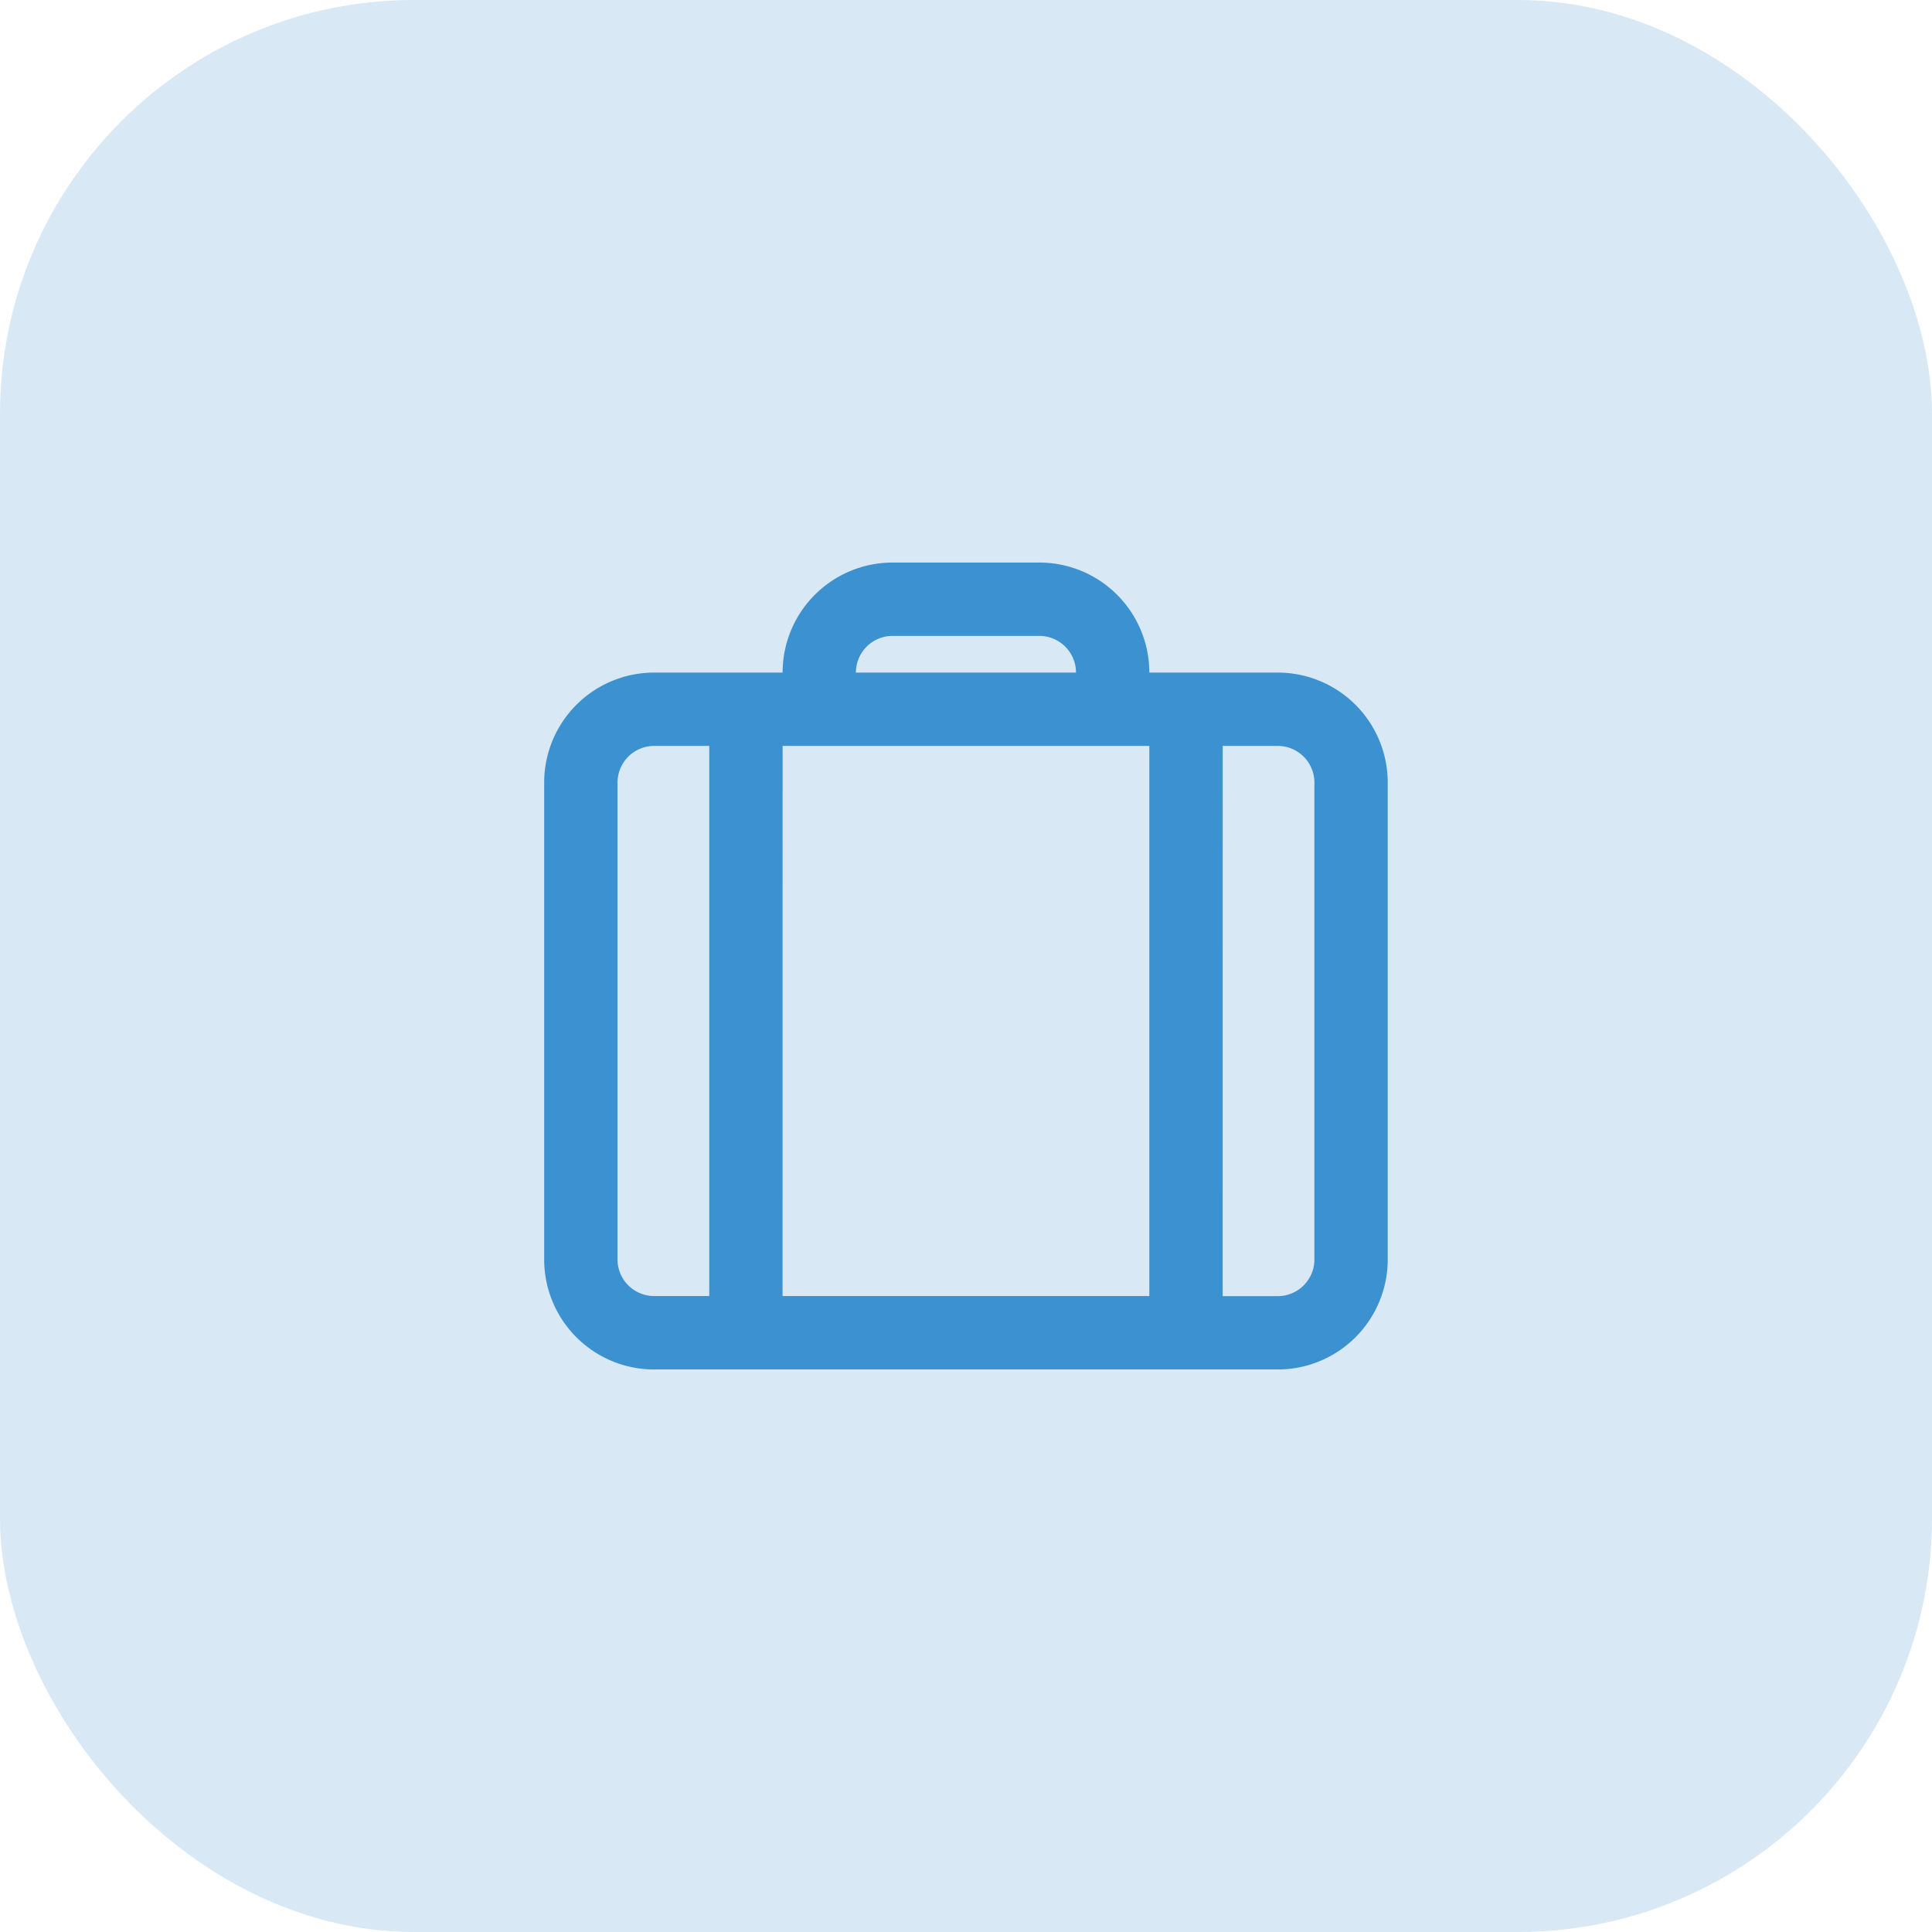 <?xml version="1.0" encoding="UTF-8"?>
<svg xmlns="http://www.w3.org/2000/svg" id="Luggage" width="56" height="56" viewBox="0 0 56 56">
  <defs>
    <style> .cls-1 { fill: rgba(60,146,208,0.2); } .cls-2 { fill: #3c92d0; } </style>
  </defs>
  <rect id="Rectangle_3271" data-name="Rectangle 3271" class="cls-1" width="56" height="56" rx="12"></rect>
  <path id="icons8-suitcase" class="cls-2" d="M19.1,7a3.189,3.189,0,0,0-3.189,3.189H12.189A3.189,3.189,0,0,0,9,13.378V27.2a3.189,3.189,0,0,0,3.189,3.189H30.261A3.189,3.189,0,0,0,33.451,27.2V13.378a3.189,3.189,0,0,0-3.189-3.189H26.541A3.189,3.189,0,0,0,23.351,7Zm0,2.126h4.252a1.063,1.063,0,0,1,1.063,1.063H18.036A1.063,1.063,0,0,1,19.1,9.126Zm-6.91,3.189h1.595V28.261H12.189A1.063,1.063,0,0,1,11.126,27.2V13.378A1.063,1.063,0,0,1,12.189,12.315Zm3.721,0H26.541V28.261H15.91Zm12.757,0h1.595a1.063,1.063,0,0,1,1.063,1.063V27.2a1.063,1.063,0,0,1-1.063,1.063H28.667Z" transform="translate(6.773 9.306)"></path>
</svg>
